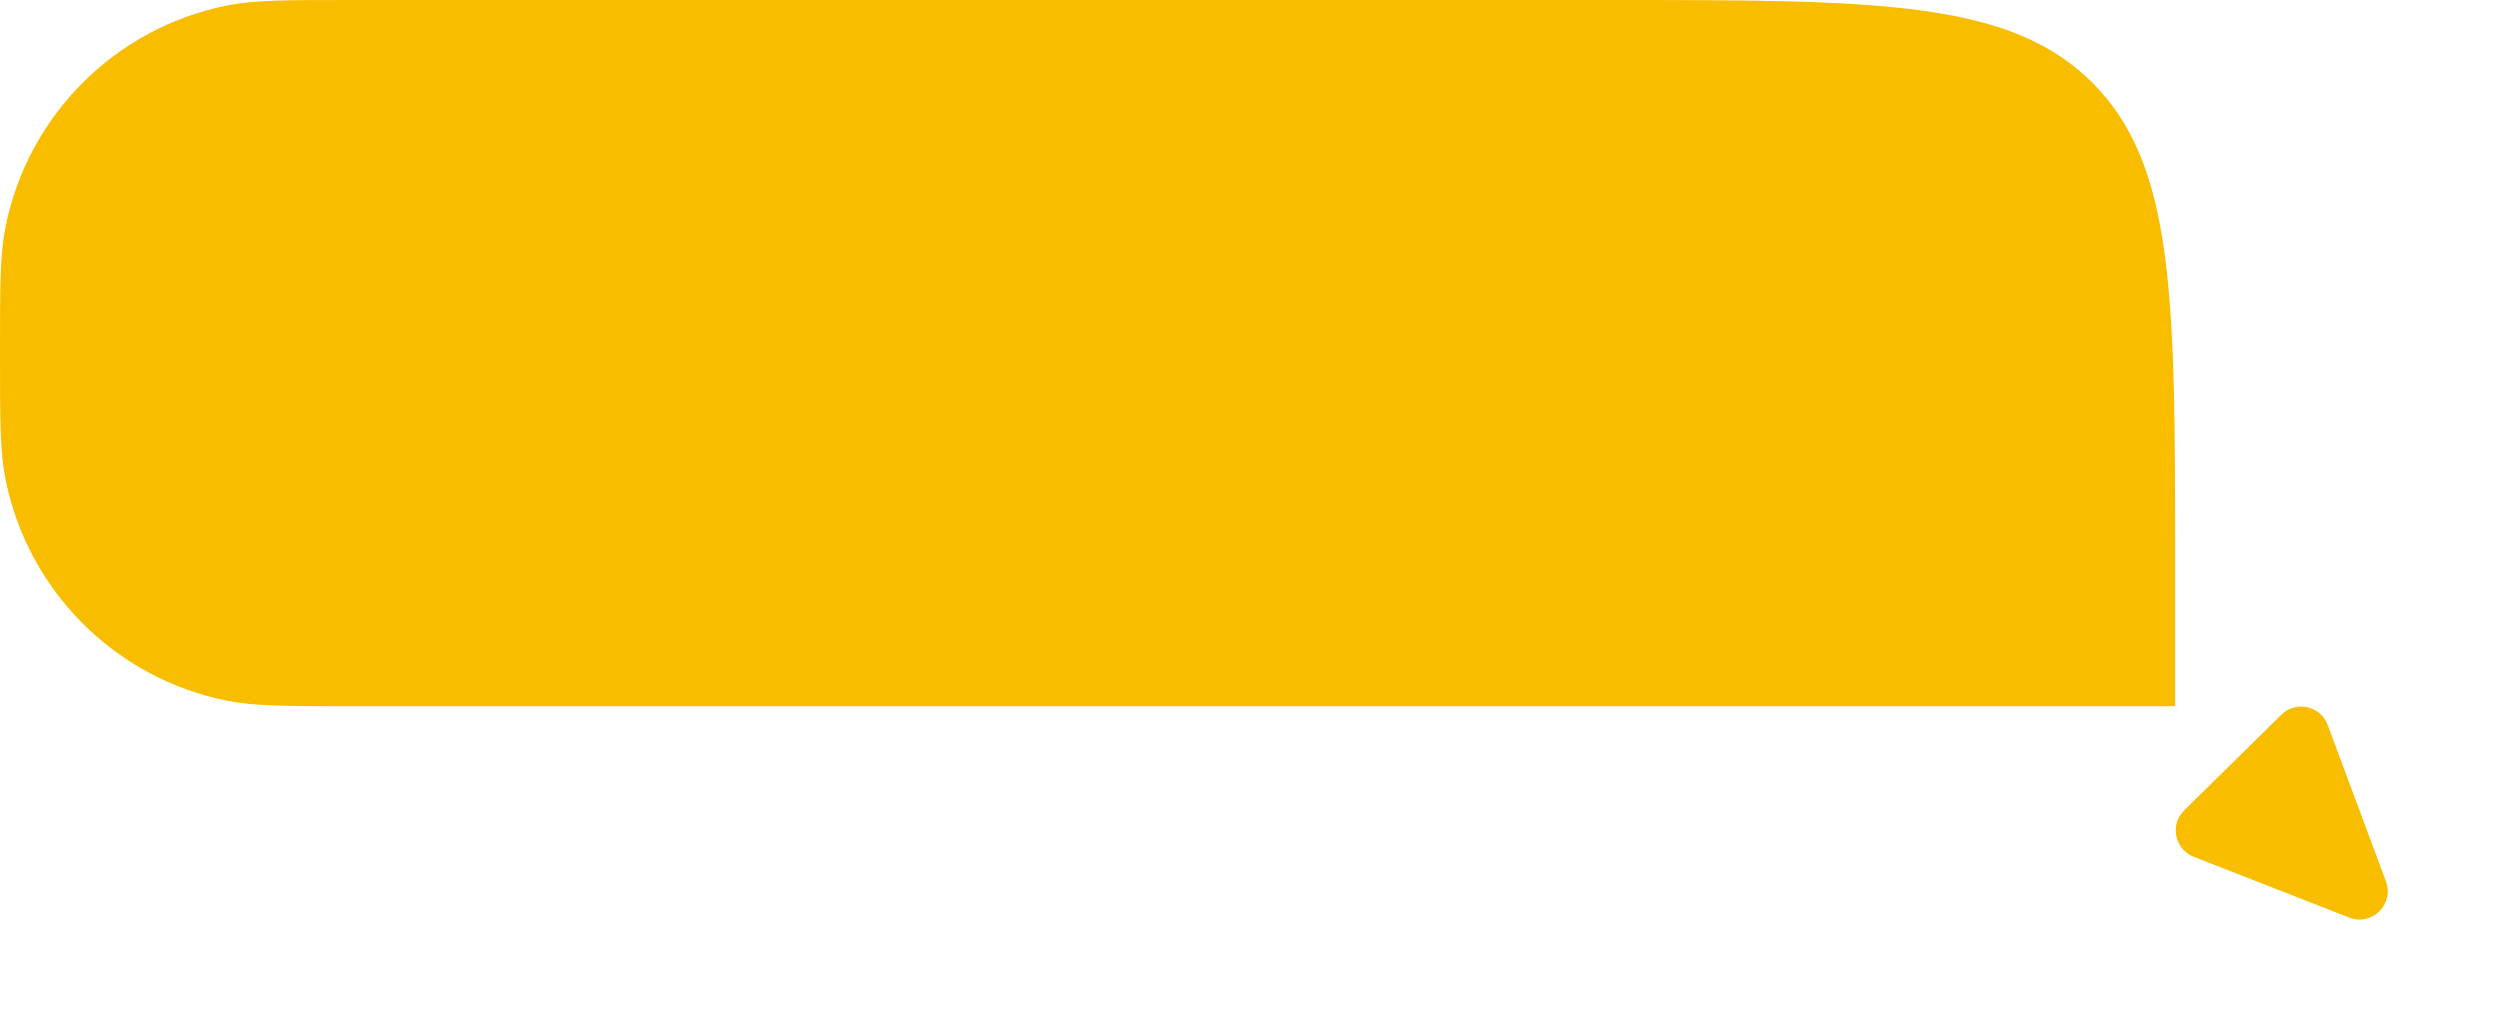 <?xml version="1.0" encoding="UTF-8"?> <svg xmlns="http://www.w3.org/2000/svg" width="177" height="73" viewBox="0 0 177 73" fill="none"> <path d="M154 40C154 21.144 154 11.716 148.142 5.858C142.284 0 132.856 0 114 0H25C20.354 0 18.03 0 16.098 0.384C8.164 1.962 1.962 8.164 0.384 16.098C0 18.03 0 20.353 0 25C0 29.647 0 31.97 0.384 33.902C1.962 41.836 8.164 48.038 16.098 49.616C18.03 50 20.354 50 25 50H154V40Z" fill="#F9BD00"></path> <path d="M166.323 64.963C167.932 65.593 169.528 64.022 168.925 62.403L164.802 51.327C164.296 49.968 162.558 49.582 161.525 50.599L154.641 57.372C153.607 58.388 153.965 60.132 155.315 60.66L166.323 64.963Z" fill="#F9BD00"></path> </svg> 